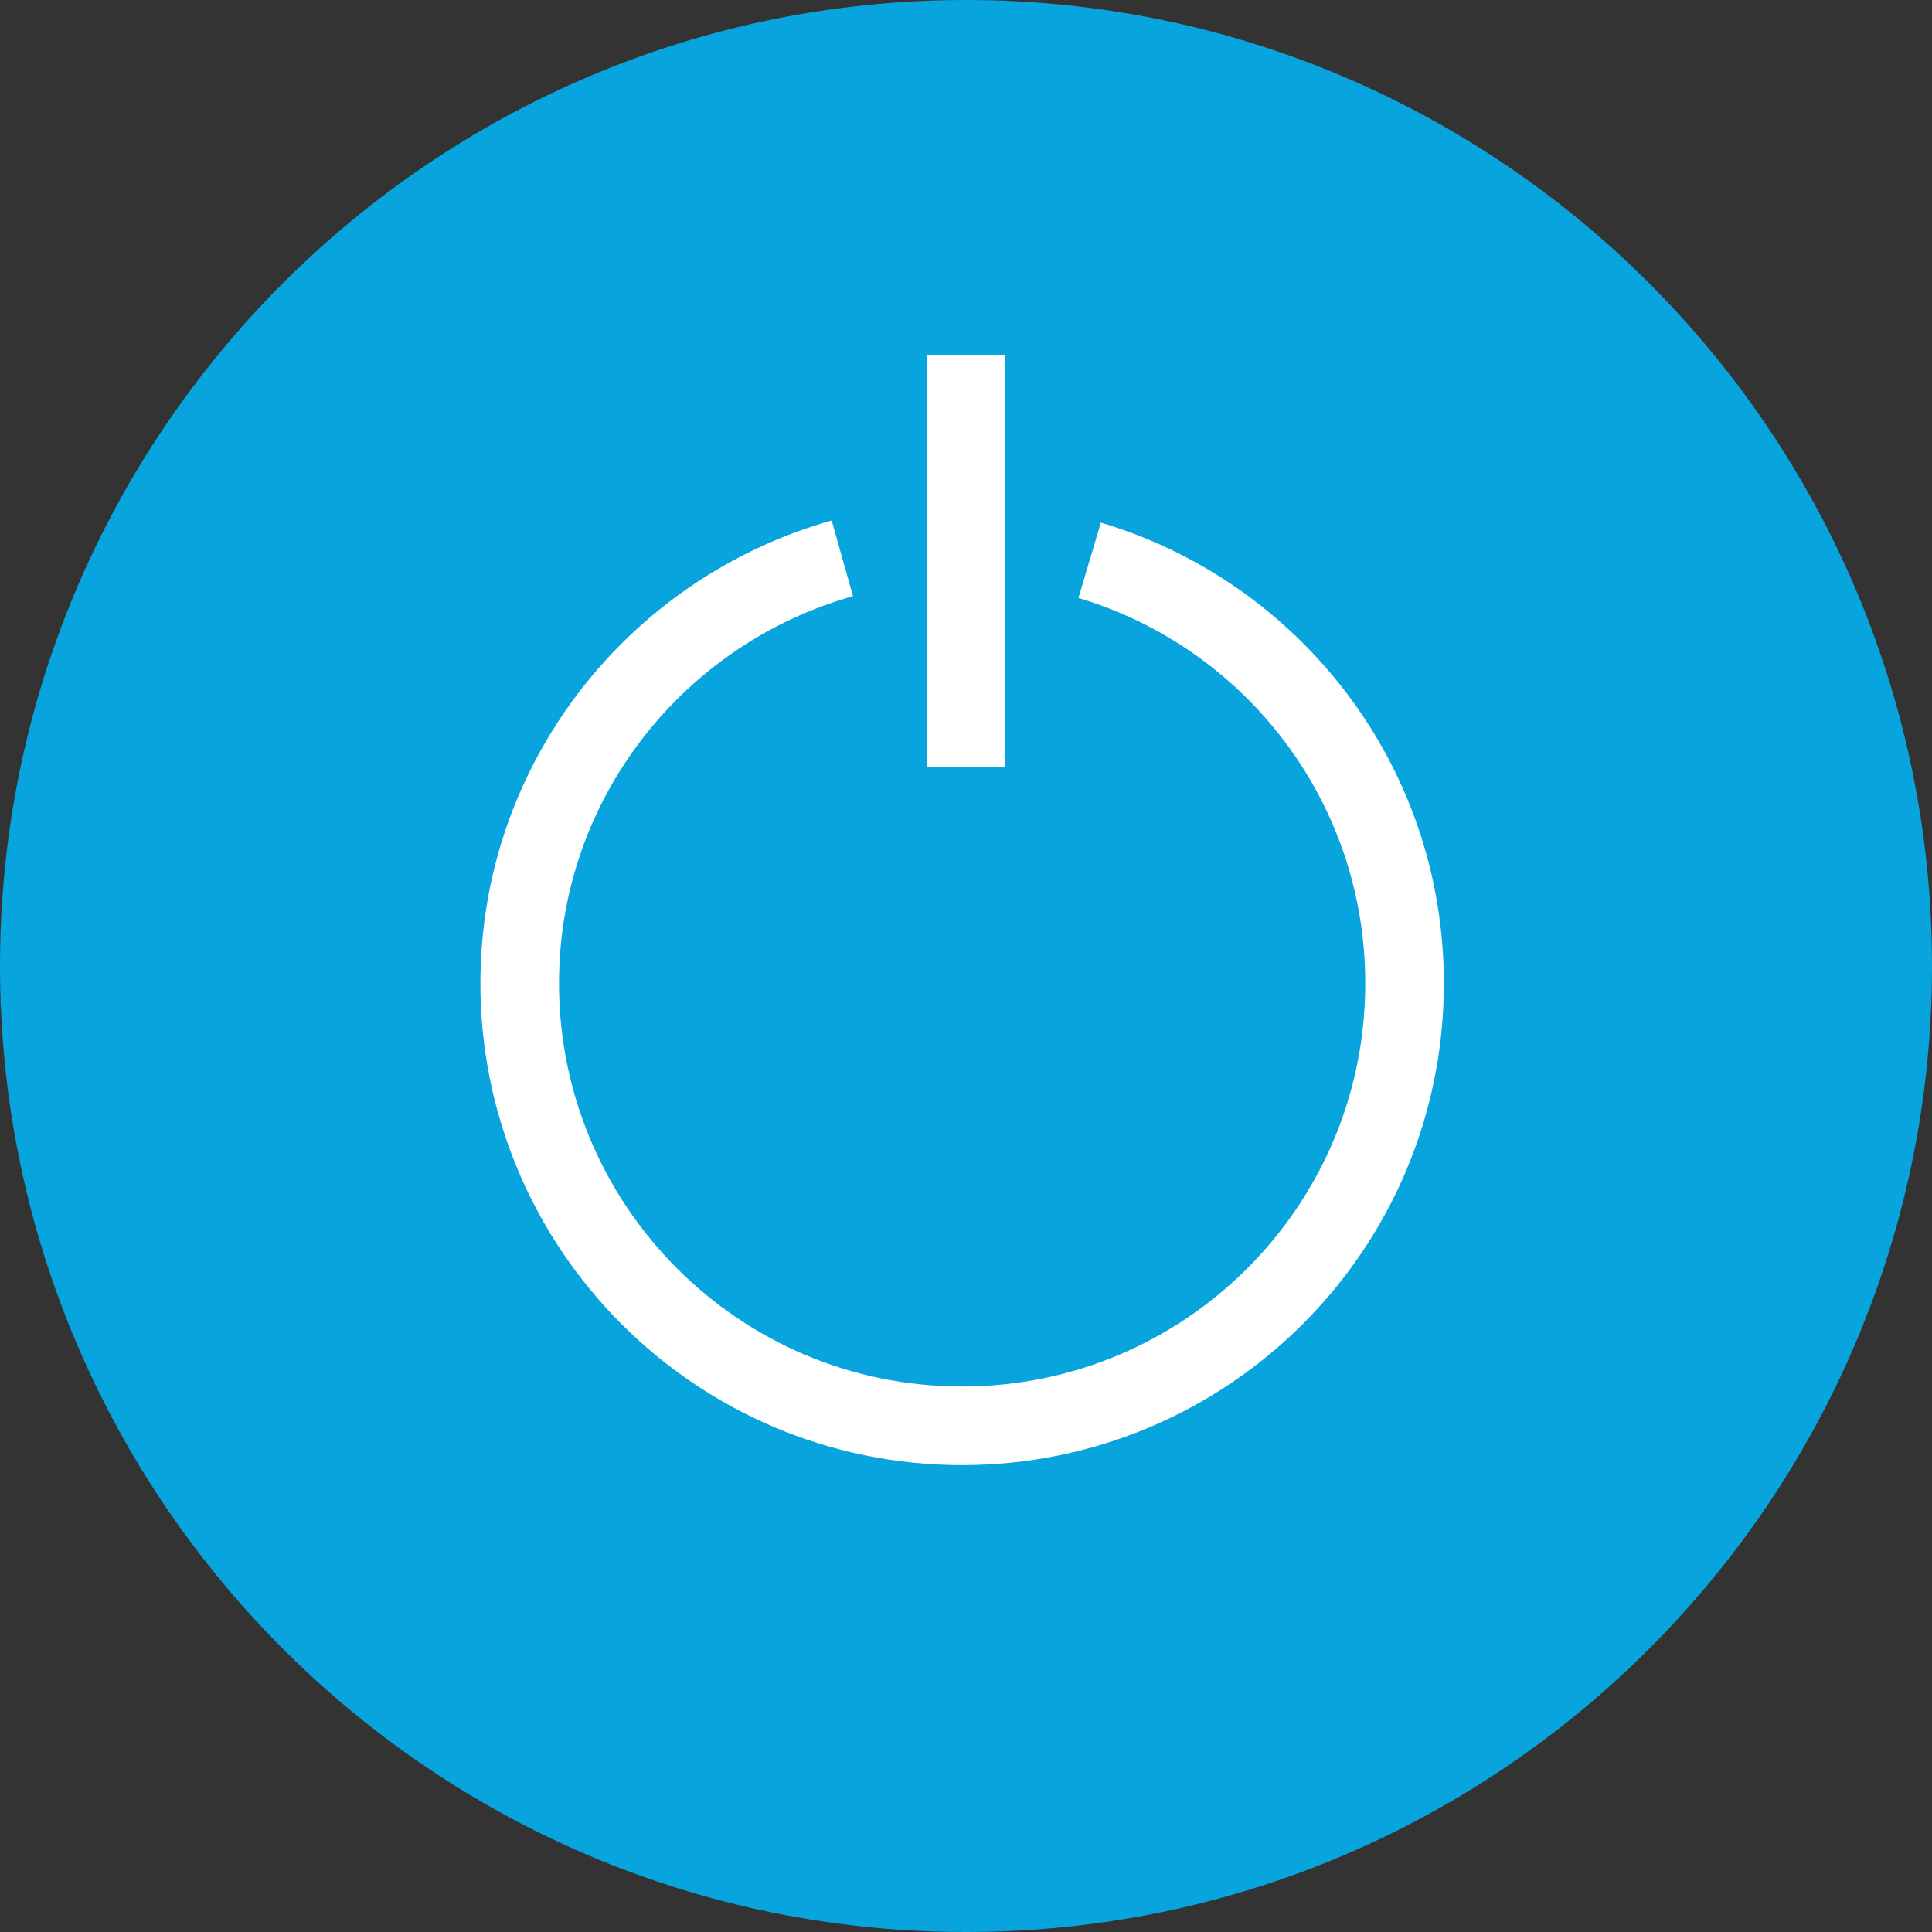 <?xml version="1.0" encoding="utf-8"?>
<!-- Generator: Adobe Illustrator 21.0.0, SVG Export Plug-In . SVG Version: 6.00 Build 0)  -->
<svg version="1.1" id="Layer_1" xmlns="http://www.w3.org/2000/svg" xmlns:xlink="http://www.w3.org/1999/xlink" x="0px" y="0px"
	 viewBox="0 0 100 100" style="enable-background:new 0 0 100 100;" xml:space="preserve">
<rect x="0" y="0" width="100" height="100" fill="#333333" stroke="none"/>
<style type="text/css">
	.st0{fill:#08A4DD;}
	.st1{fill:none;stroke:#FFFFFF;stroke-width:4.069;stroke-miterlimit:10;}
</style>
<g>
	<g>
		<path class="st0" d="M100,50c0,27.6-22.4,50-50,50C22.4,100,0,77.6,0,50C0,22.4,22.4,0,50,0C77.6,0,100,22.4,100,50"/>
	</g>
	<g>
		<g>
			<path class="st1" d="M43.6,28.9c-9.6,2.7-16.7,11.5-16.7,22c0,12.6,10.2,22.9,22.9,22.9c12.6,0,22.9-10.2,22.9-22.9
				c0-10.4-6.9-19.1-16.3-21.9"/>
		</g>
		<line class="st1" x1="50" y1="18.4" x2="50" y2="39.7"/>
	</g>
</g>
</svg>
